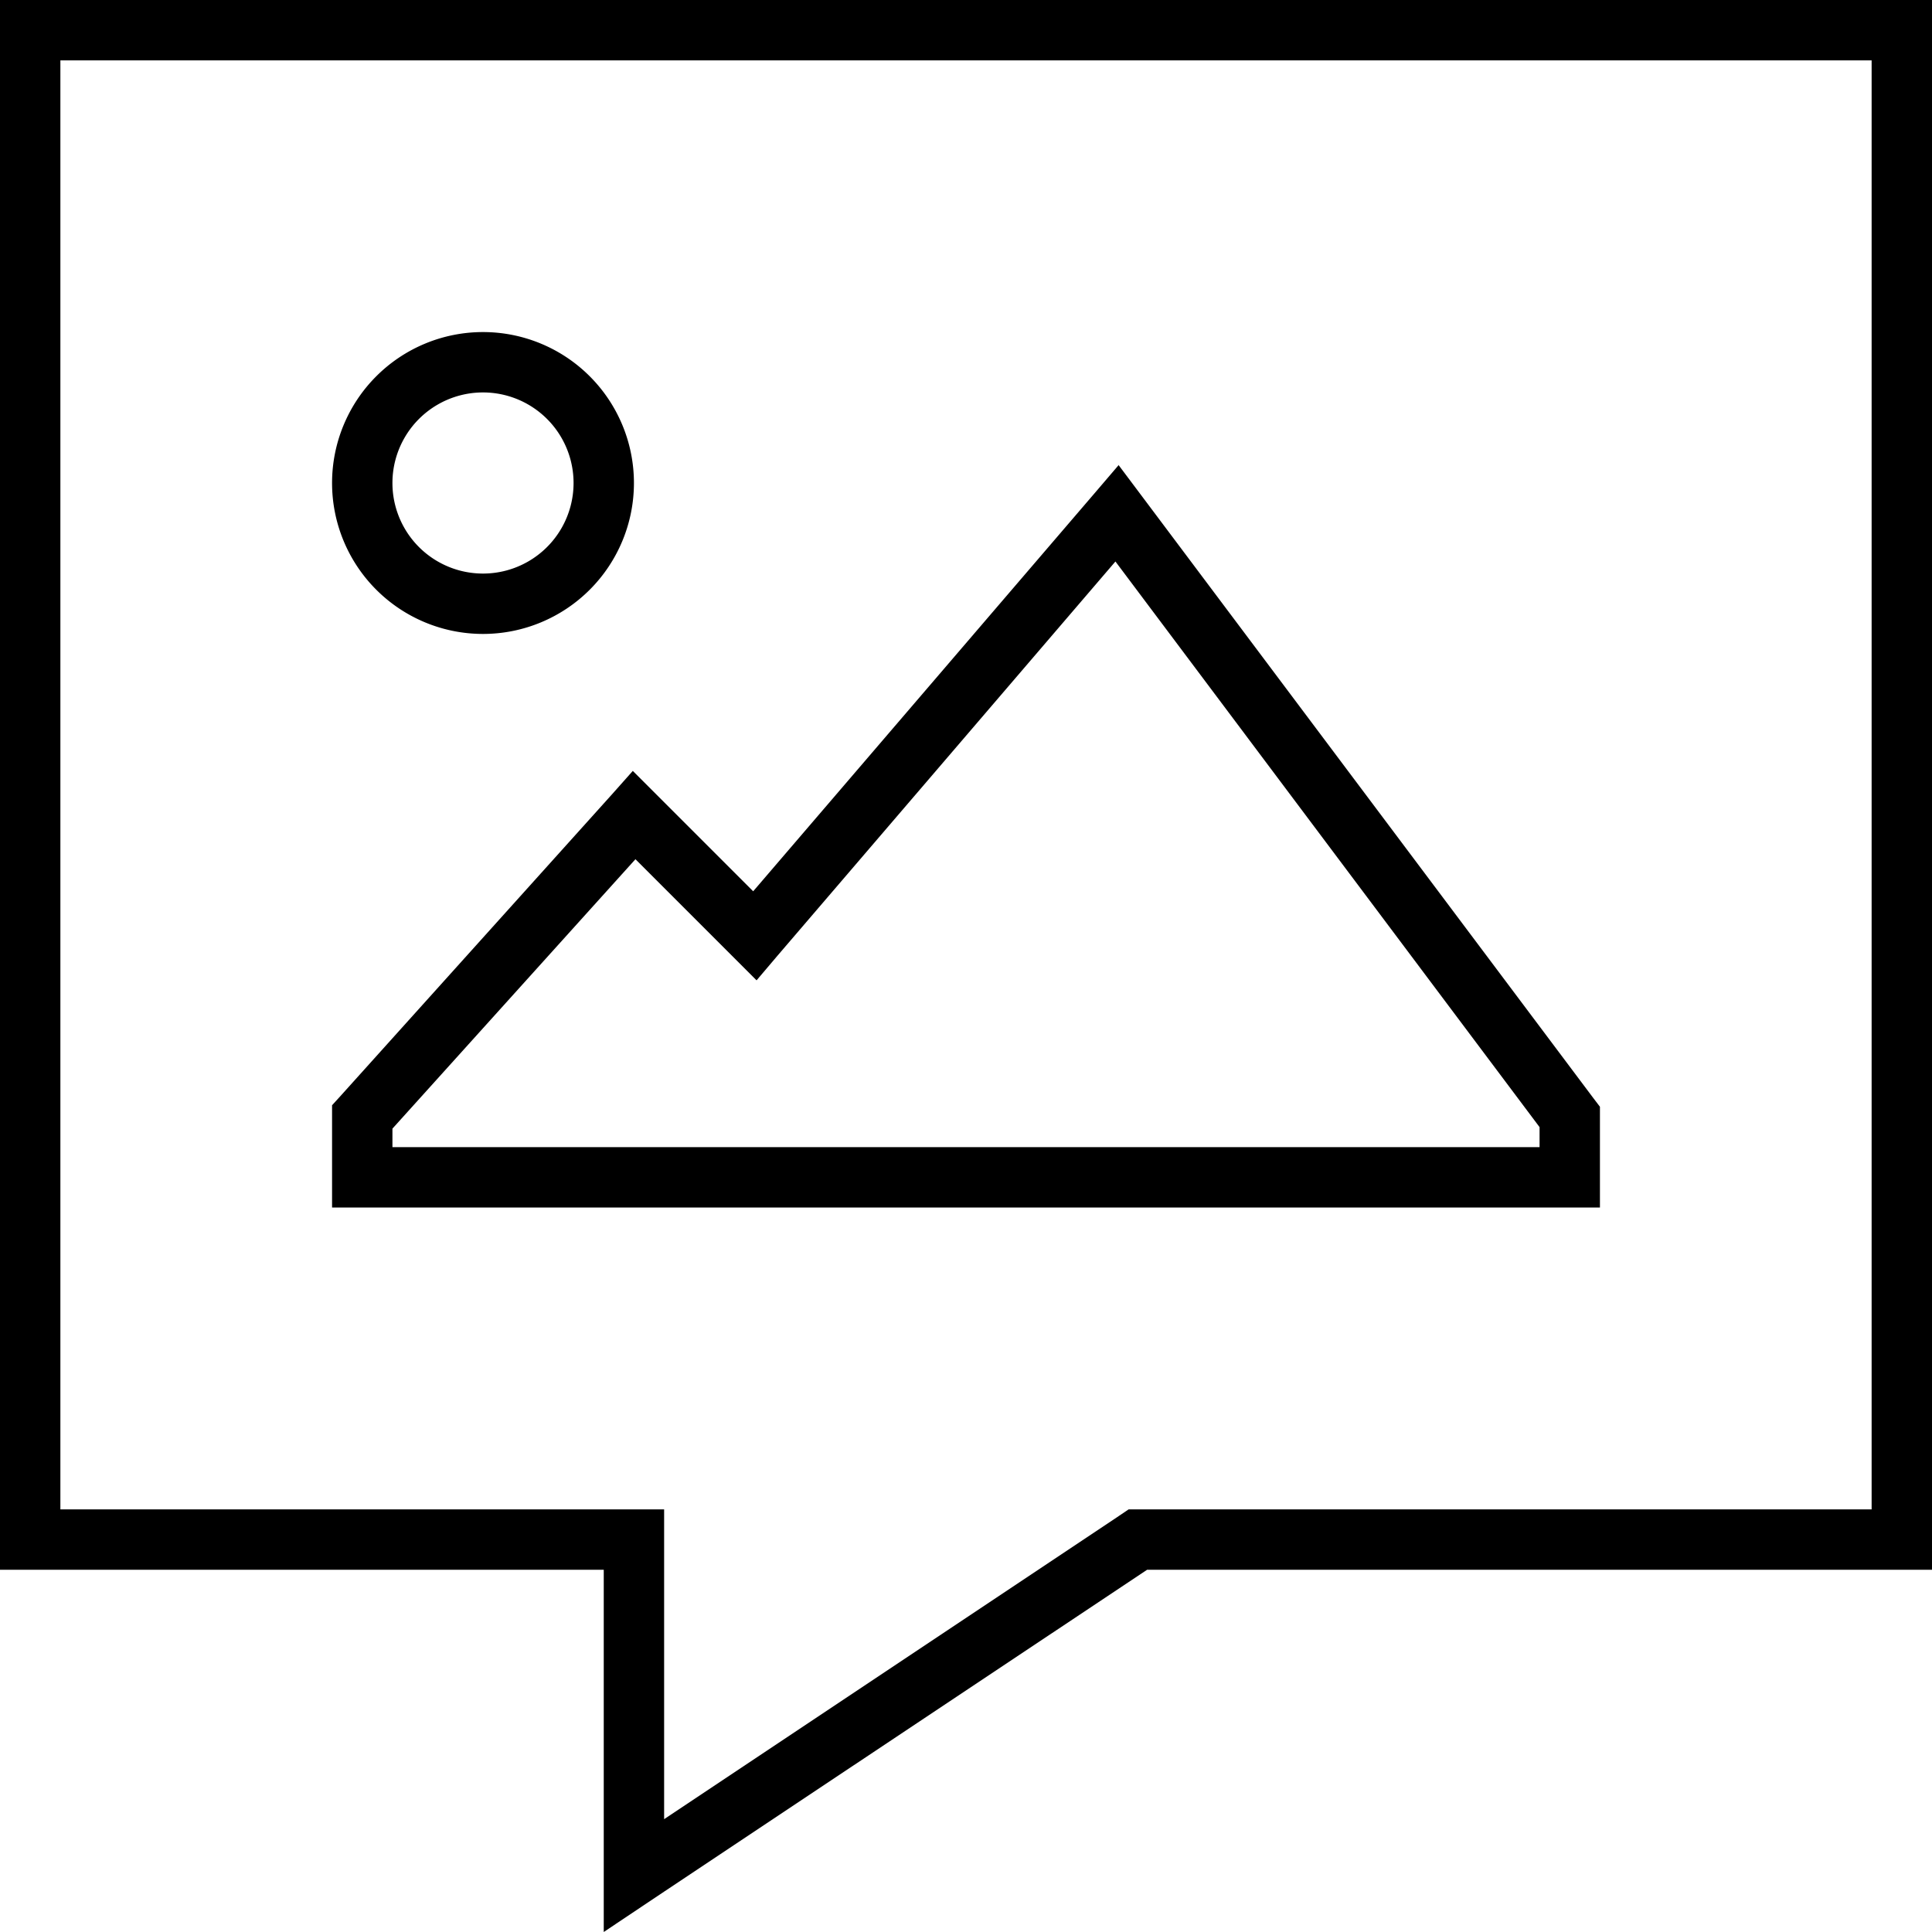 <svg xmlns="http://www.w3.org/2000/svg" viewBox="0 0 512 512"><!--! Font Awesome Pro 6.5.2 by @fontawesome - https://fontawesome.com License - https://fontawesome.com/license (Commercial License) Copyright 2024 Fonticons, Inc. --><path d="M160 432V416H144 16 0V400 16 0H16 496h16V16 400v16H496 304L176 501.3 160 512V492.8 432zm0-32h16v16 66.1l119.1-79.4 4-2.7H304 496V16H16V400H160zM88 128a40 40 0 1 1 80 0 40 40 0 1 1 -80 0zm40 24a24 24 0 1 0 0-48 24 24 0 1 0 0 48zm168.4-28.8l6 8 120 160 1.6 2.1V296v16 8h-8H96 88v-8V296v-3.1l2.1-2.3 72-80 5.6-6.3 6 6 25.9 25.9 90.4-105.4 6.5-7.6zm-.8 25.6L206.1 253.2l-5.6 6.6-6.1-6.1-26-26L104 299.1V304H408v-5.3L295.6 148.8z"/></svg>